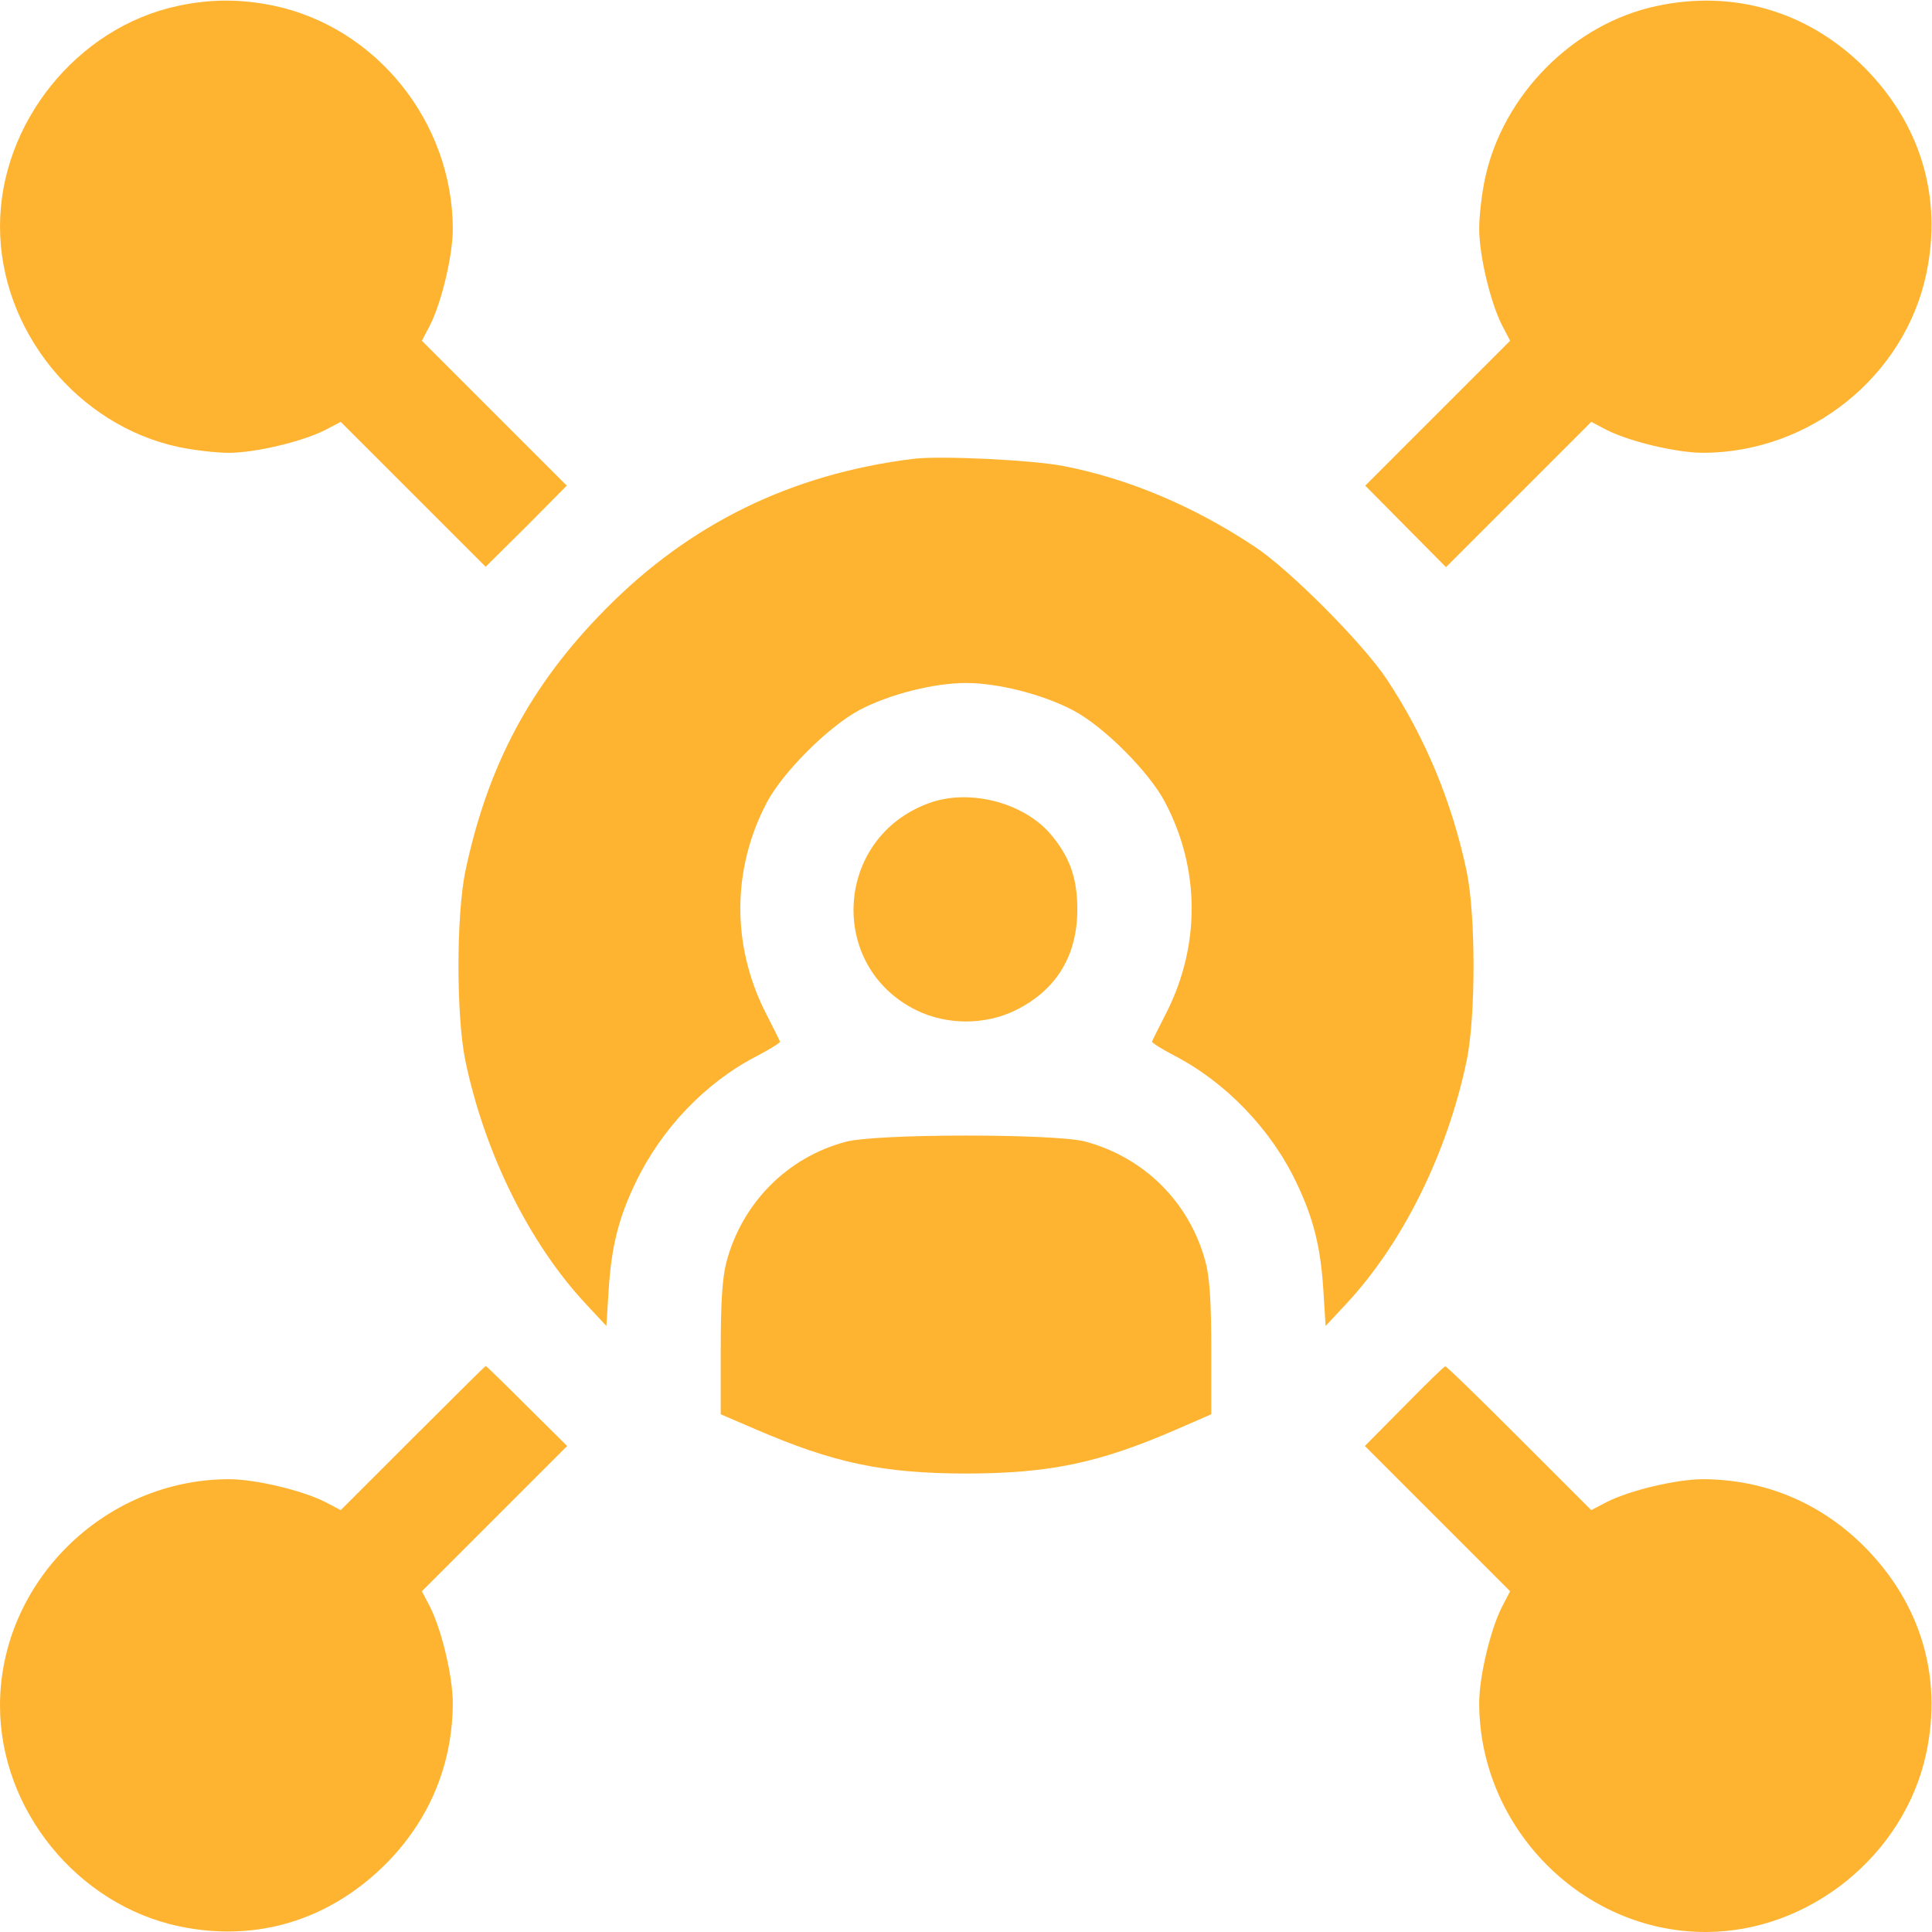 <?xml version="1.0" encoding="utf-8"?>
<!-- Generator: Adobe Illustrator 27.0.1, SVG Export Plug-In . SVG Version: 6.00 Build 0)  -->
<svg version="1.1" id="Layer_1" xmlns="http://www.w3.org/2000/svg" xmlns:xlink="http://www.w3.org/1999/xlink" x="0px" y="0px"
	 viewBox="0 0 512 512" style="enable-background:new 0 0 512 512;" xml:space="preserve">
<style type="text/css">
	.st0{fill:#FFB431;}
</style>
<g transform="translate(0,512) scale(0.1,-0.1)">
	<path class="st0" d="M470,5104C204,5047,0,4793,0,4520c0-276,205-528,475-585c39-8,97-15,131-15c70,0,193,29,255,60l42,22l192-192
		l192-192l108,107l107,108l-192,192l-192,192l22,42c31,62,60,185,60,255c-1,283-203,534-475,591C639,5123,556,5123,470,5104z"/>
	<path class="st0" d="M4390,5104c-221-47-408-236-455-459c-8-38-15-97-15-131c0-70,29-193,60-255l22-42l-192-192l-192-192l107-108
		l107-108l193,193l192,192l42-22c62-31,185-60,255-60c283,1,534,203,591,475c43,204-16,397-164,546C4792,5090,4594,5148,4390,5104z"
		/>
	<path class="st0" d="M2420,3904c-322-40-591-171-815-398c-199-201-313-415-372-696c-24-118-24-382,0-500c51-245,169-484,319-645
		l55-59l6,95c7,113,26,191,71,284c68,143,186,267,323,337c34,18,62,35,60,38c-1,3-19,39-40,80c-88,177-87,378,5,553
		c42,80,163,201,245,245c79,42,198,72,283,72s203-30,283-72c81-42,203-164,245-245c92-175,93-376,5-553c-21-41-39-77-40-80
		c-2-3,26-20,60-38c135-70,256-195,323-337c45-94,64-171,71-284l6-95l55,59c150,161,268,400,319,645c24,118,24,382,0,500
		c-39,185-110,356-212,510c-63,95-258,291-351,352c-161,107-335,180-506,213C2737,3901,2490,3913,2420,3904z"/>
	<path class="st0" d="M2463,2992c-251-90-272-432-35-549c81-40,183-40,264,0c107,53,163,144,163,267c0,85-21,142-74,203
		C2709,2994,2568,3030,2463,2992z"/>
	<path class="st0" d="M2241,2094c-155-41-275-163-316-319c-11-42-15-109-15-231v-172l93-40c207-89,334-116,552-117
		c225,0,356,27,563,117l92,40v172c0,122-4,189-15,231c-42,158-162,278-320,320C2793,2116,2321,2116,2241,2094z"/>
	<path class="st0" d="M1094,1309l-191-191l-42,22c-62,31-185,60-255,60C275,1199,0,926,0,600C0,324,205,72,475,15
		c204-43,397,16,546,164c117,117,178,264,179,427c0,70-29,193-60,255l-22,42l192,192l193,193l-107,106c-58,58-107,106-109,106
		C1286,1500,1199,1414,1094,1309z"/>
	<path class="st0" d="M3721,1393l-104-105l193-193l192-192l-22-42c-31-62-60-185-60-255c1-331,274-606,600-606
		c276,0,528,205,585,475c43,204-16,397-164,546c-117,117-264,178-427,179c-70,0-193-29-255-60l-42-22l-191,191
		c-105,105-193,191-196,190C3827,1499,3778,1451,3721,1393z"/>
</g>
</svg>
